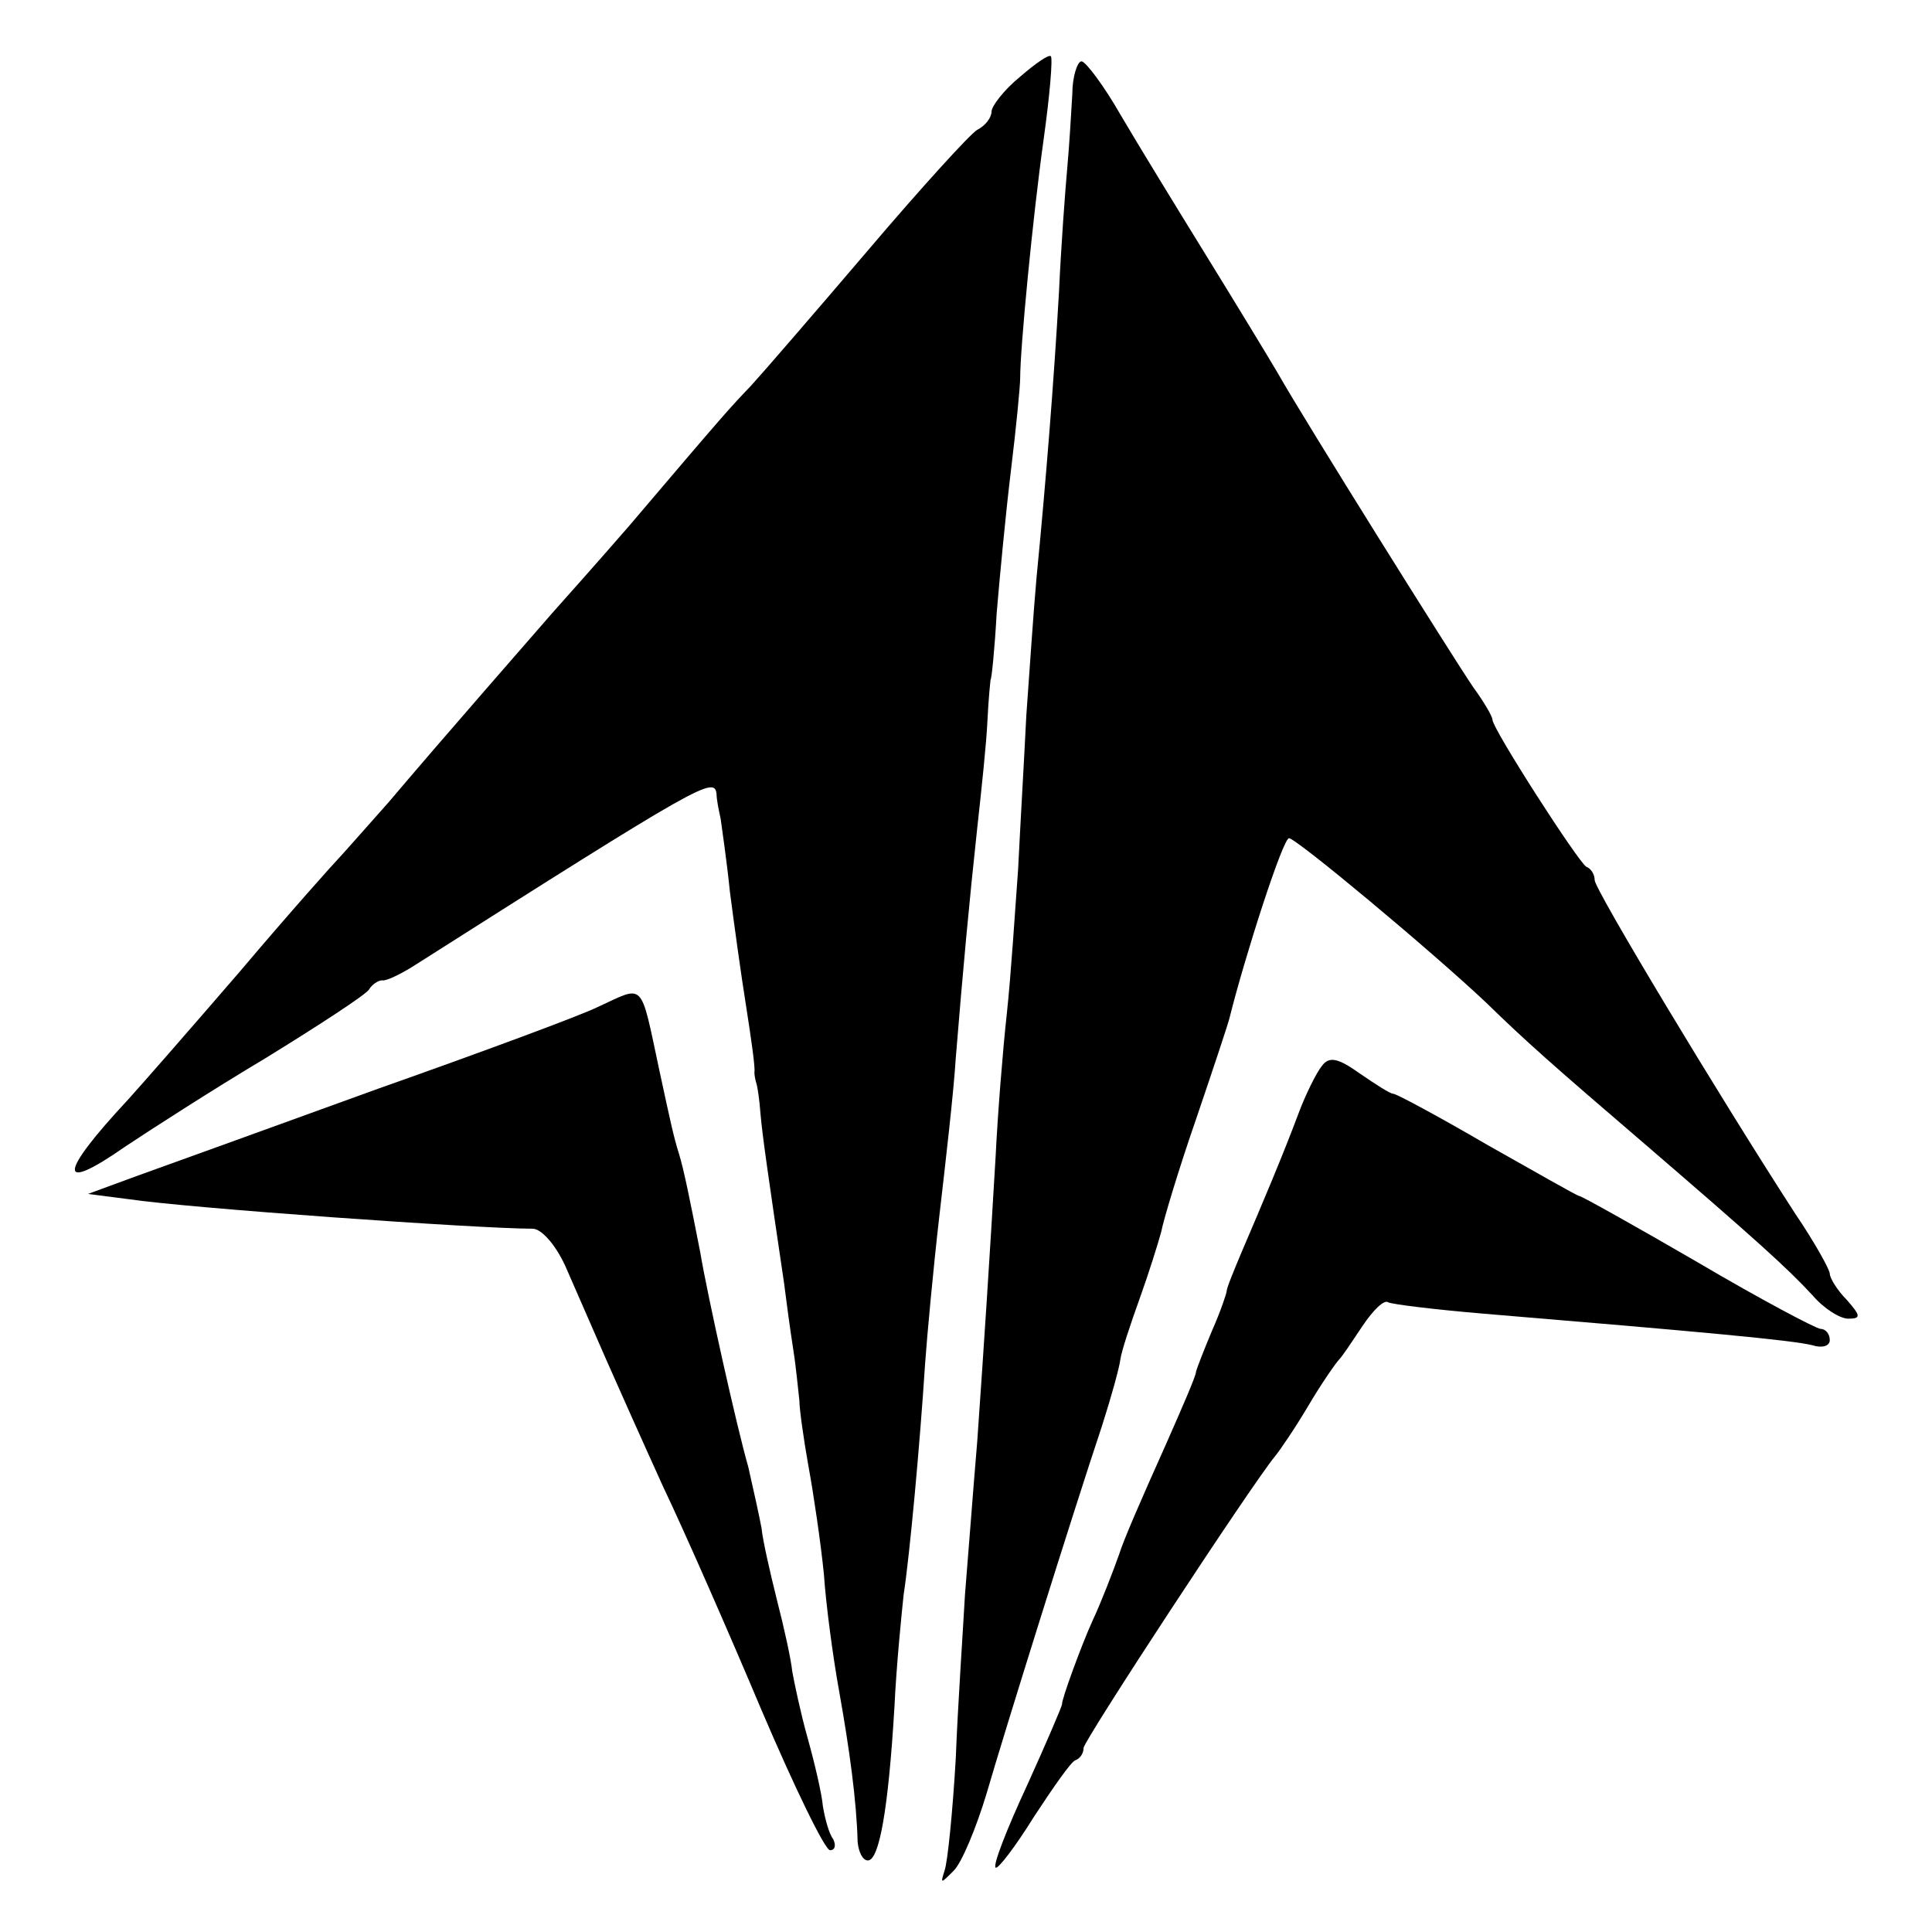 <?xml version="1.0" standalone="no"?>
<!DOCTYPE svg PUBLIC "-//W3C//DTD SVG 20010904//EN"
 "http://www.w3.org/TR/2001/REC-SVG-20010904/DTD/svg10.dtd">
<svg version="1.0" xmlns="http://www.w3.org/2000/svg"
 width="189pt" height="189pt" viewBox="0 0 189 189"
 preserveAspectRatio="xMidYMid meet">
<g transform="translate(0,189) scale(0.1,-0.1)"
fill="#000000" stroke="none">
<path d="M998 1815 c-16 -13 -28 -29 -28 -34 0 -6 -6 -14 -14 -18 -7 -4 -56
-58 -107 -118 -52 -61 -103 -120 -114 -132 -21 -22 -24 -25 -120 -138 -33 -38
-67 -76 -75 -85 -19 -22 -105 -120 -160 -185 -24 -27 -46 -52 -49 -55 -3 -3
-47 -52 -96 -110 -50 -58 -99 -114 -110 -126 -68 -73 -69 -92 -3 -46 24 16 86
56 138 87 52 32 98 62 101 67 3 5 9 9 13 9 3 -1 16 5 29 13 285 181 296 187
298 169 0 -5 2 -15 4 -24 1 -8 6 -41 9 -71 4 -31 11 -82 16 -113 5 -32 9 -60
8 -64 0 -3 1 -8 2 -11 1 -3 3 -16 4 -30 2 -22 7 -57 23 -165 2 -16 6 -46 9
-65 3 -19 5 -42 6 -50 0 -8 4 -37 9 -65 5 -27 12 -75 15 -105 2 -30 9 -82 15
-115 10 -56 17 -107 18 -147 1 -10 5 -18 10 -18 11 0 20 49 26 150 2 42 7 91
9 110 6 39 16 148 21 226 2 28 8 93 14 145 6 52 14 121 16 154 7 86 13 151 21
225 4 36 9 83 10 105 1 22 3 40 3 40 1 0 4 29 6 65 3 36 9 99 14 140 5 41 9
82 9 90 0 29 12 155 23 234 6 43 9 79 7 81 -2 2 -15 -7 -30 -20z"/>
<path d="M1049 1798 c-1 -18 -3 -51 -5 -73 -2 -22 -6 -76 -8 -120 -5 -88 -13
-188 -22 -280 -3 -33 -7 -94 -10 -135 -2 -41 -6 -109 -8 -150 -3 -41 -7 -104
-11 -141 -4 -36 -9 -99 -11 -140 -6 -102 -11 -179 -18 -279 -4 -47 -9 -114
-12 -150 -2 -36 -7 -108 -9 -160 -3 -52 -8 -102 -11 -110 -4 -13 -4 -13 9 0 8
8 22 42 32 75 18 62 84 273 113 360 9 28 17 57 18 65 1 8 10 35 19 60 9 25 18
54 21 65 2 11 17 61 34 110 17 50 32 95 33 100 15 60 52 175 58 175 7 0 139
-110 193 -161 39 -38 65 -61 156 -139 108 -93 138 -120 163 -147 11 -13 27
-23 35 -23 13 0 12 3 -1 18 -10 10 -17 22 -17 26 0 4 -15 31 -34 59 -75 116
-196 317 -196 326 0 5 -3 11 -8 13 -7 3 -92 135 -92 144 0 3 -8 17 -19 32 -21
31 -165 261 -191 307 -10 17 -41 68 -70 115 -29 47 -67 109 -84 138 -16 28
-34 52 -38 52 -4 0 -9 -15 -9 -32z"/>
<path d="M585 905 c-16 -8 -113 -44 -215 -80 -102 -37 -207 -75 -235 -85 l-49
-18 39 -5 c60 -9 344 -29 396 -29 9 0 24 -17 34 -41 10 -23 27 -62 38 -87 11
-25 36 -81 56 -125 21 -44 64 -142 96 -218 32 -75 62 -137 67 -137 5 0 6 5 3
11 -4 5 -8 20 -10 32 -1 12 -8 42 -15 67 -7 25 -13 54 -15 65 -1 11 -8 43 -15
70 -7 28 -14 59 -15 70 -2 11 -8 38 -13 60 -11 38 -40 168 -47 210 -10 51 -16
81 -21 97 -5 16 -8 30 -19 81 -19 89 -14 83 -60 62z"/>
<path d="M1293 847 c-5 -6 -16 -28 -23 -47 -15 -40 -34 -85 -55 -134 -8 -19
-15 -36 -15 -39 0 -2 -6 -20 -14 -38 -8 -19 -15 -37 -16 -41 0 -4 -14 -36 -29
-70 -26 -58 -42 -95 -46 -108 -6 -17 -18 -48 -26 -65 -11 -24 -31 -79 -30 -82
0 -2 -15 -37 -34 -79 -20 -43 -34 -79 -31 -81 2 -2 19 20 37 49 19 29 37 55
41 56 5 2 8 7 8 12 0 7 164 257 187 285 5 6 20 28 33 50 13 22 27 42 30 45 3
3 13 18 23 33 10 15 21 26 25 23 4 -2 45 -7 92 -11 216 -18 303 -26 323 -31 9
-3 17 -1 17 5 0 6 -4 11 -9 11 -4 0 -59 29 -120 65 -62 36 -114 65 -116 65 -2
0 -42 23 -90 50 -48 28 -89 50 -92 50 -3 0 -17 9 -33 20 -21 15 -30 17 -37 7z"/>
</g>
</svg>
